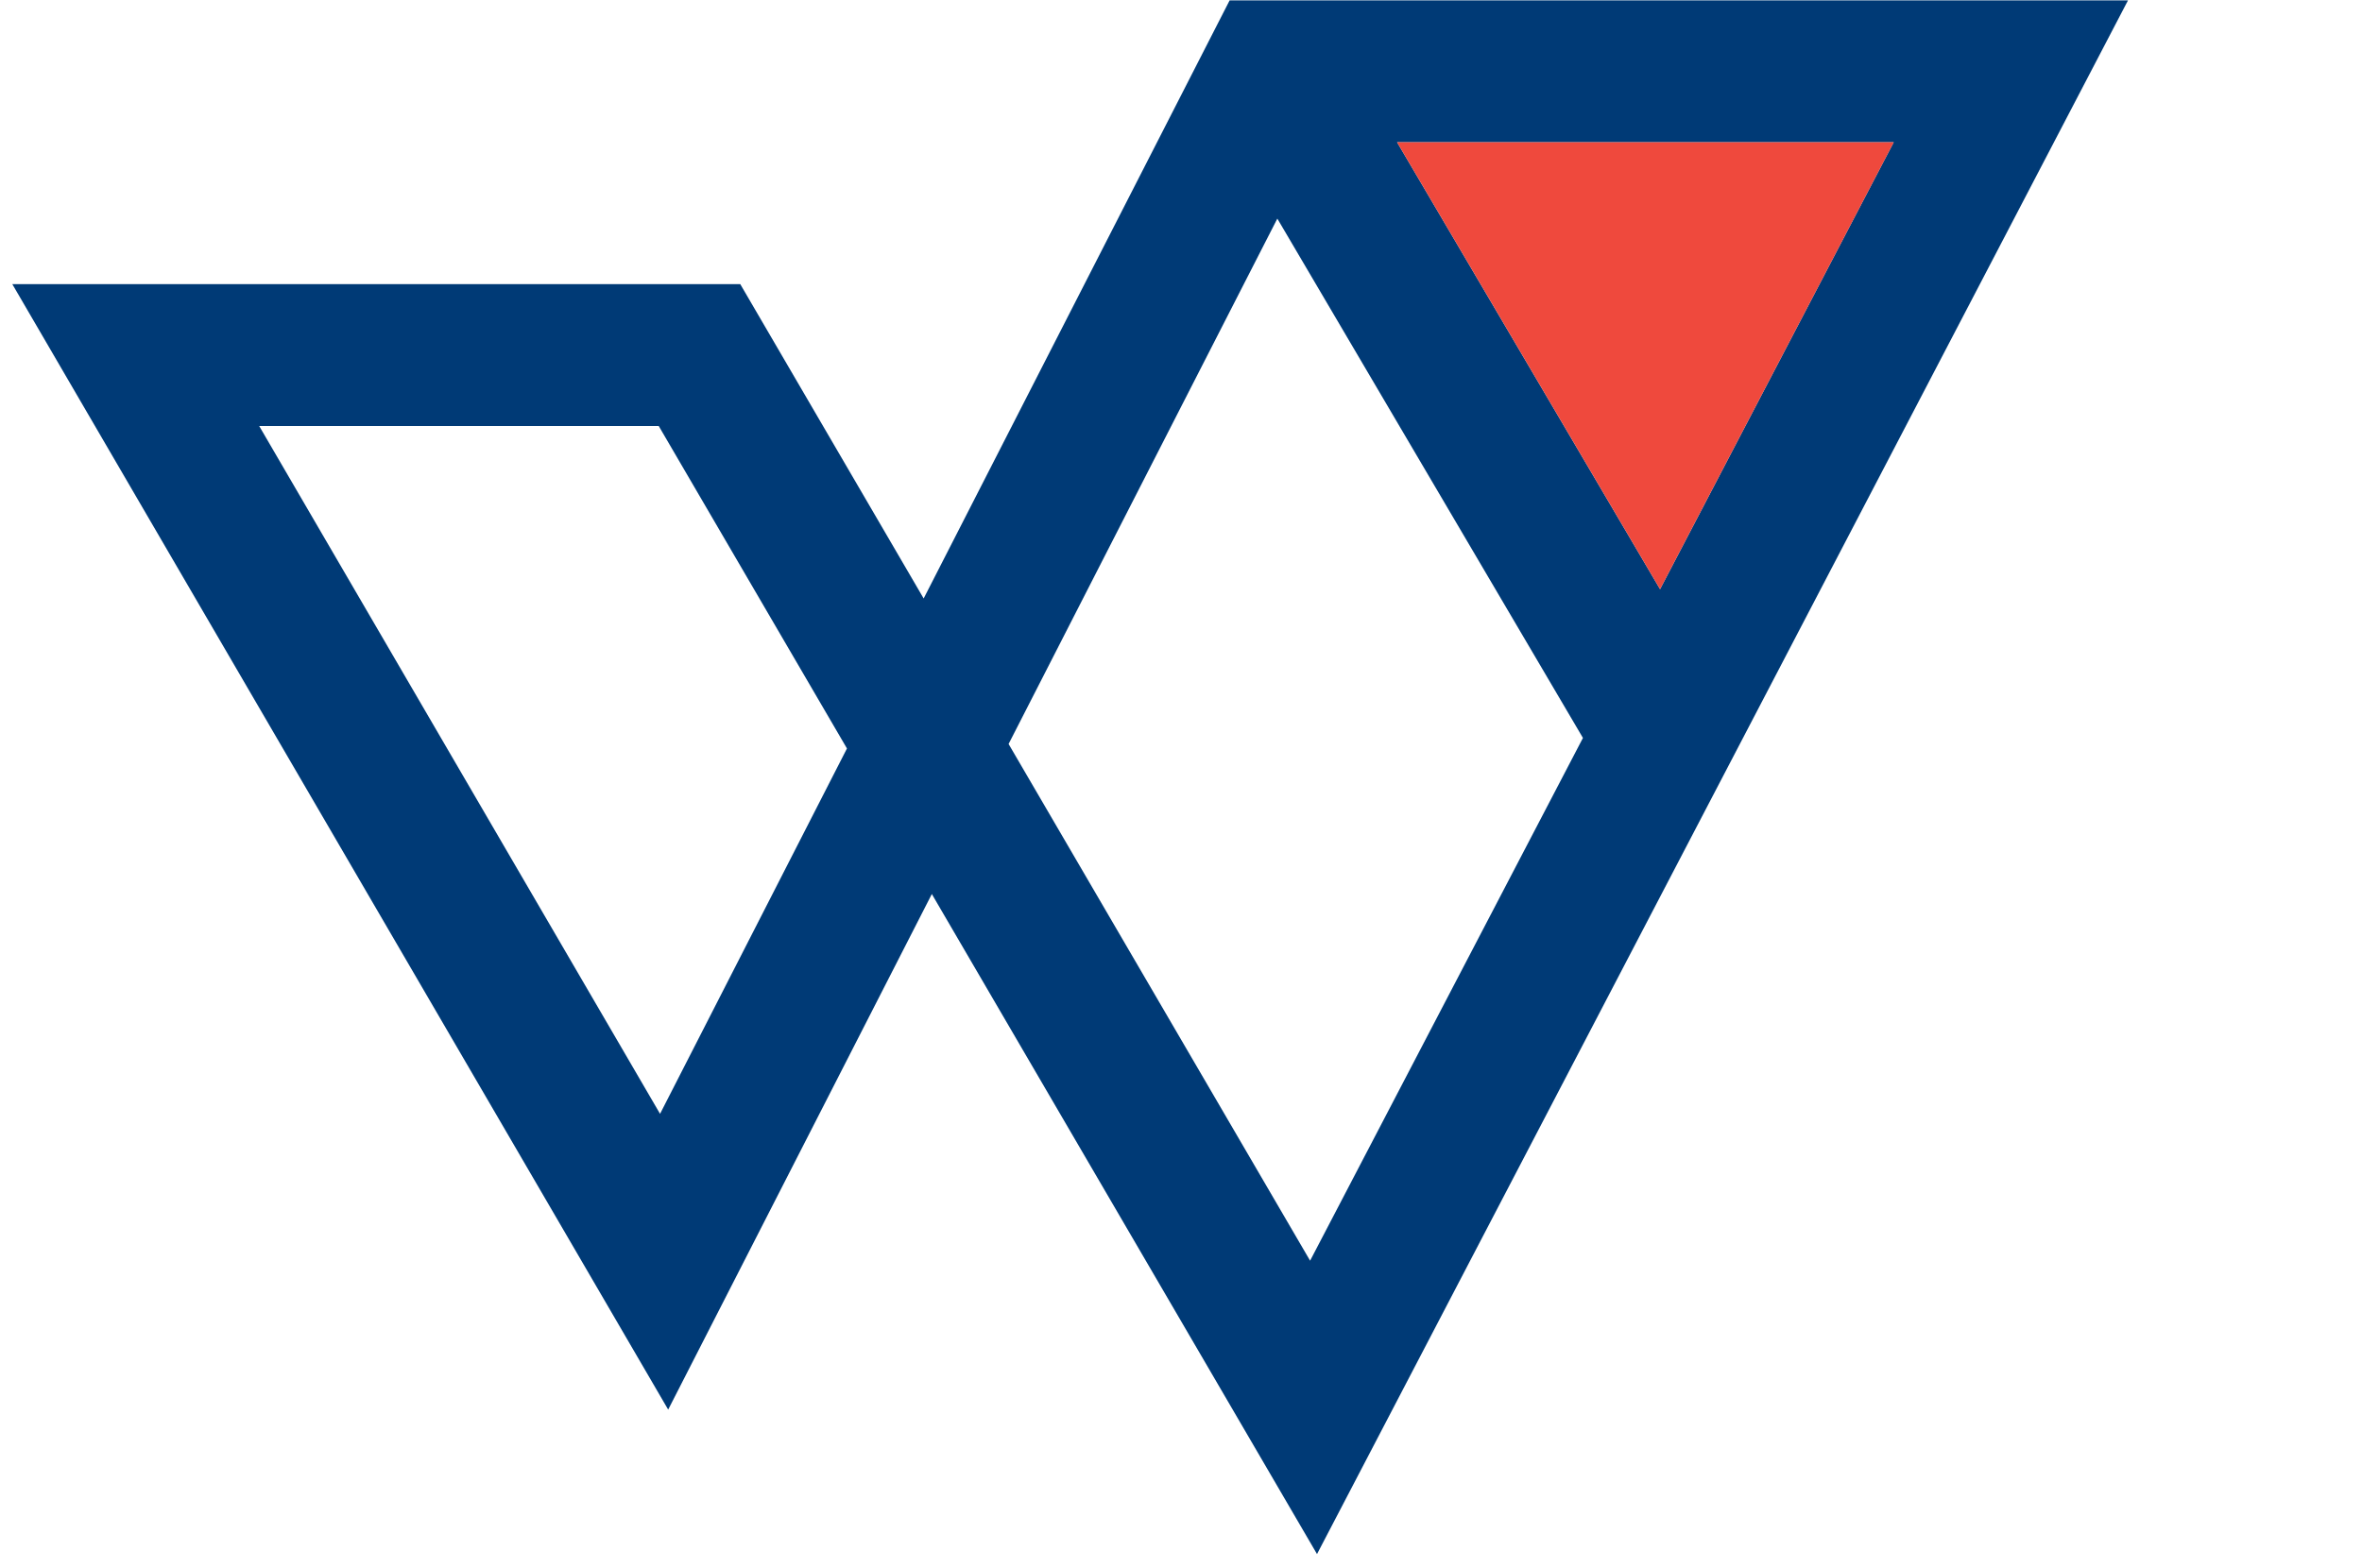 <svg xmlns="http://www.w3.org/2000/svg" viewBox="0 0 125 83"><g fill="none" fill-rule="evenodd"><g transform="translate(-316 -129)"><g transform="translate(316.65 129.02)"><g transform="translate(0)"><path d="m64.423 7.2147e-4l-16.192 31.658-9.706-16.639h-38.524l34.71 59.576 13.953-27.291 20.384 34.938 42.918-82.242h-47.542zm8.862 7.508h26.283l-12.366 23.659-13.917-23.659zm-20.559 31.853l14.222-27.81 16.173 27.49-14.439 27.671-15.956-27.351zm-39.659-16.832h21.144l9.961 17.07-9.891 19.34-21.214-36.41z" fill="#003a76"></path><polygon points="73.285 7.51 87.202 31.169 99.571 7.51" fill="#EF493D"></polygon></g></g></g></g></svg>
